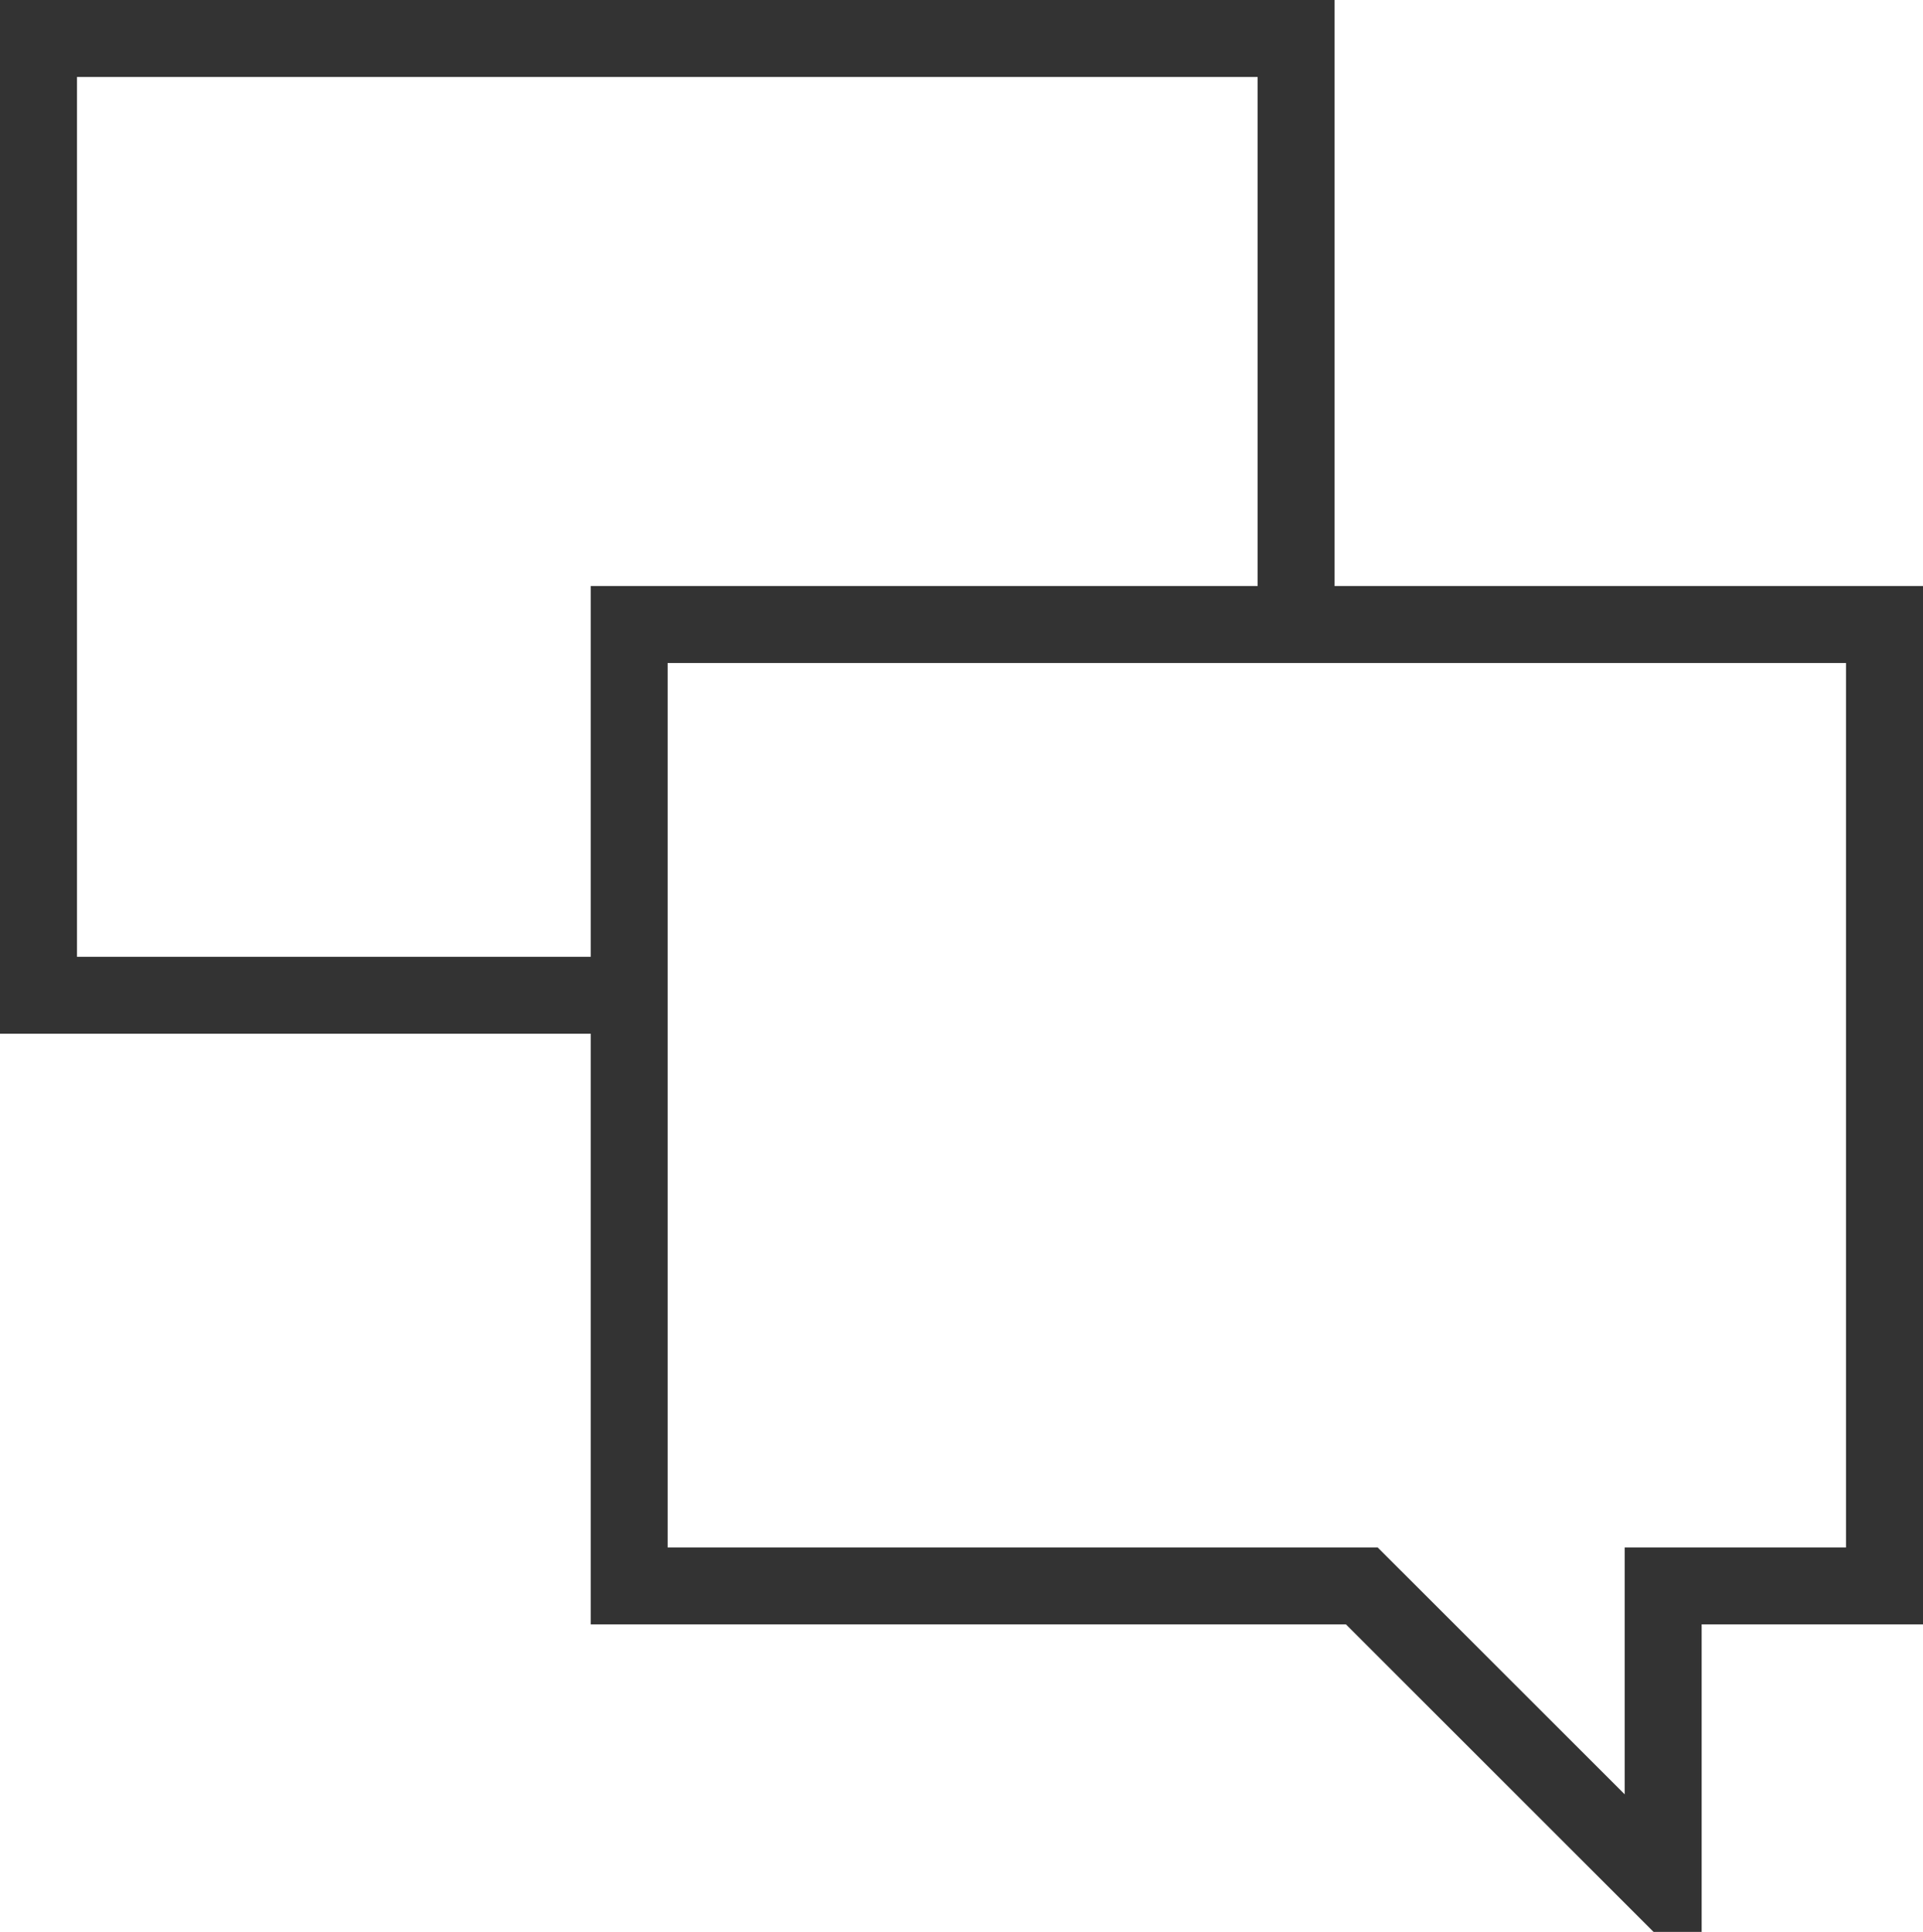 <svg xmlns="http://www.w3.org/2000/svg" width="51.98" height="52.227" viewBox="0 0 51.98 52.227"><g transform="translate(-0.519 -0.641)"><path d="M36.592,16.485V.641H.519V28.585H16.488V44.554H36.9l8.316,8.314h1.3V44.554H52.5V16.485ZM2.6,26.507V2.721H34.513V16.485H16.488V26.507ZM50.42,42.476H44.435v6.672L37.76,42.476H18.565V18.565H50.418V42.476Z" fill="#333" fill-rule="evenodd"/></g></svg>
